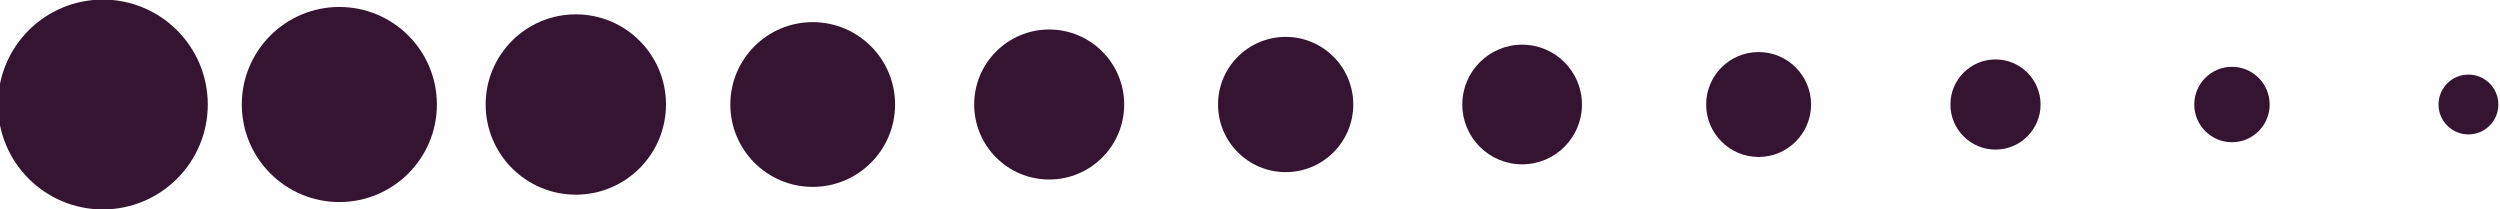 <?xml version="1.0" encoding="UTF-8" standalone="no"?><svg xmlns="http://www.w3.org/2000/svg" xmlns:xlink="http://www.w3.org/1999/xlink" fill="#351431" height="5.1" preserveAspectRatio="xMidYMid meet" version="1" viewBox="17.3 47.2 61.0 5.1" width="61" zoomAndPan="magnify"><g id="change1_1"><circle cx="19.81" cy="49.75" r="2.56"/><circle cx="25.58" cy="49.75" r="2.38"/><circle cx="31.35" cy="49.75" r="2.2"/><circle cx="37.13" cy="49.75" r="2.01"/><circle cx="42.9" cy="49.75" r="1.83"/><circle cx="48.67" cy="49.75" r="1.65"/><circle cx="54.44" cy="49.75" r="1.46"/><circle cx="60.21" cy="49.75" r="1.28"/><circle cx="65.99" cy="49.75" r="1.1"/><circle cx="71.76" cy="49.75" r="0.92"/><circle cx="77.53" cy="49.75" r="0.73"/></g></svg>